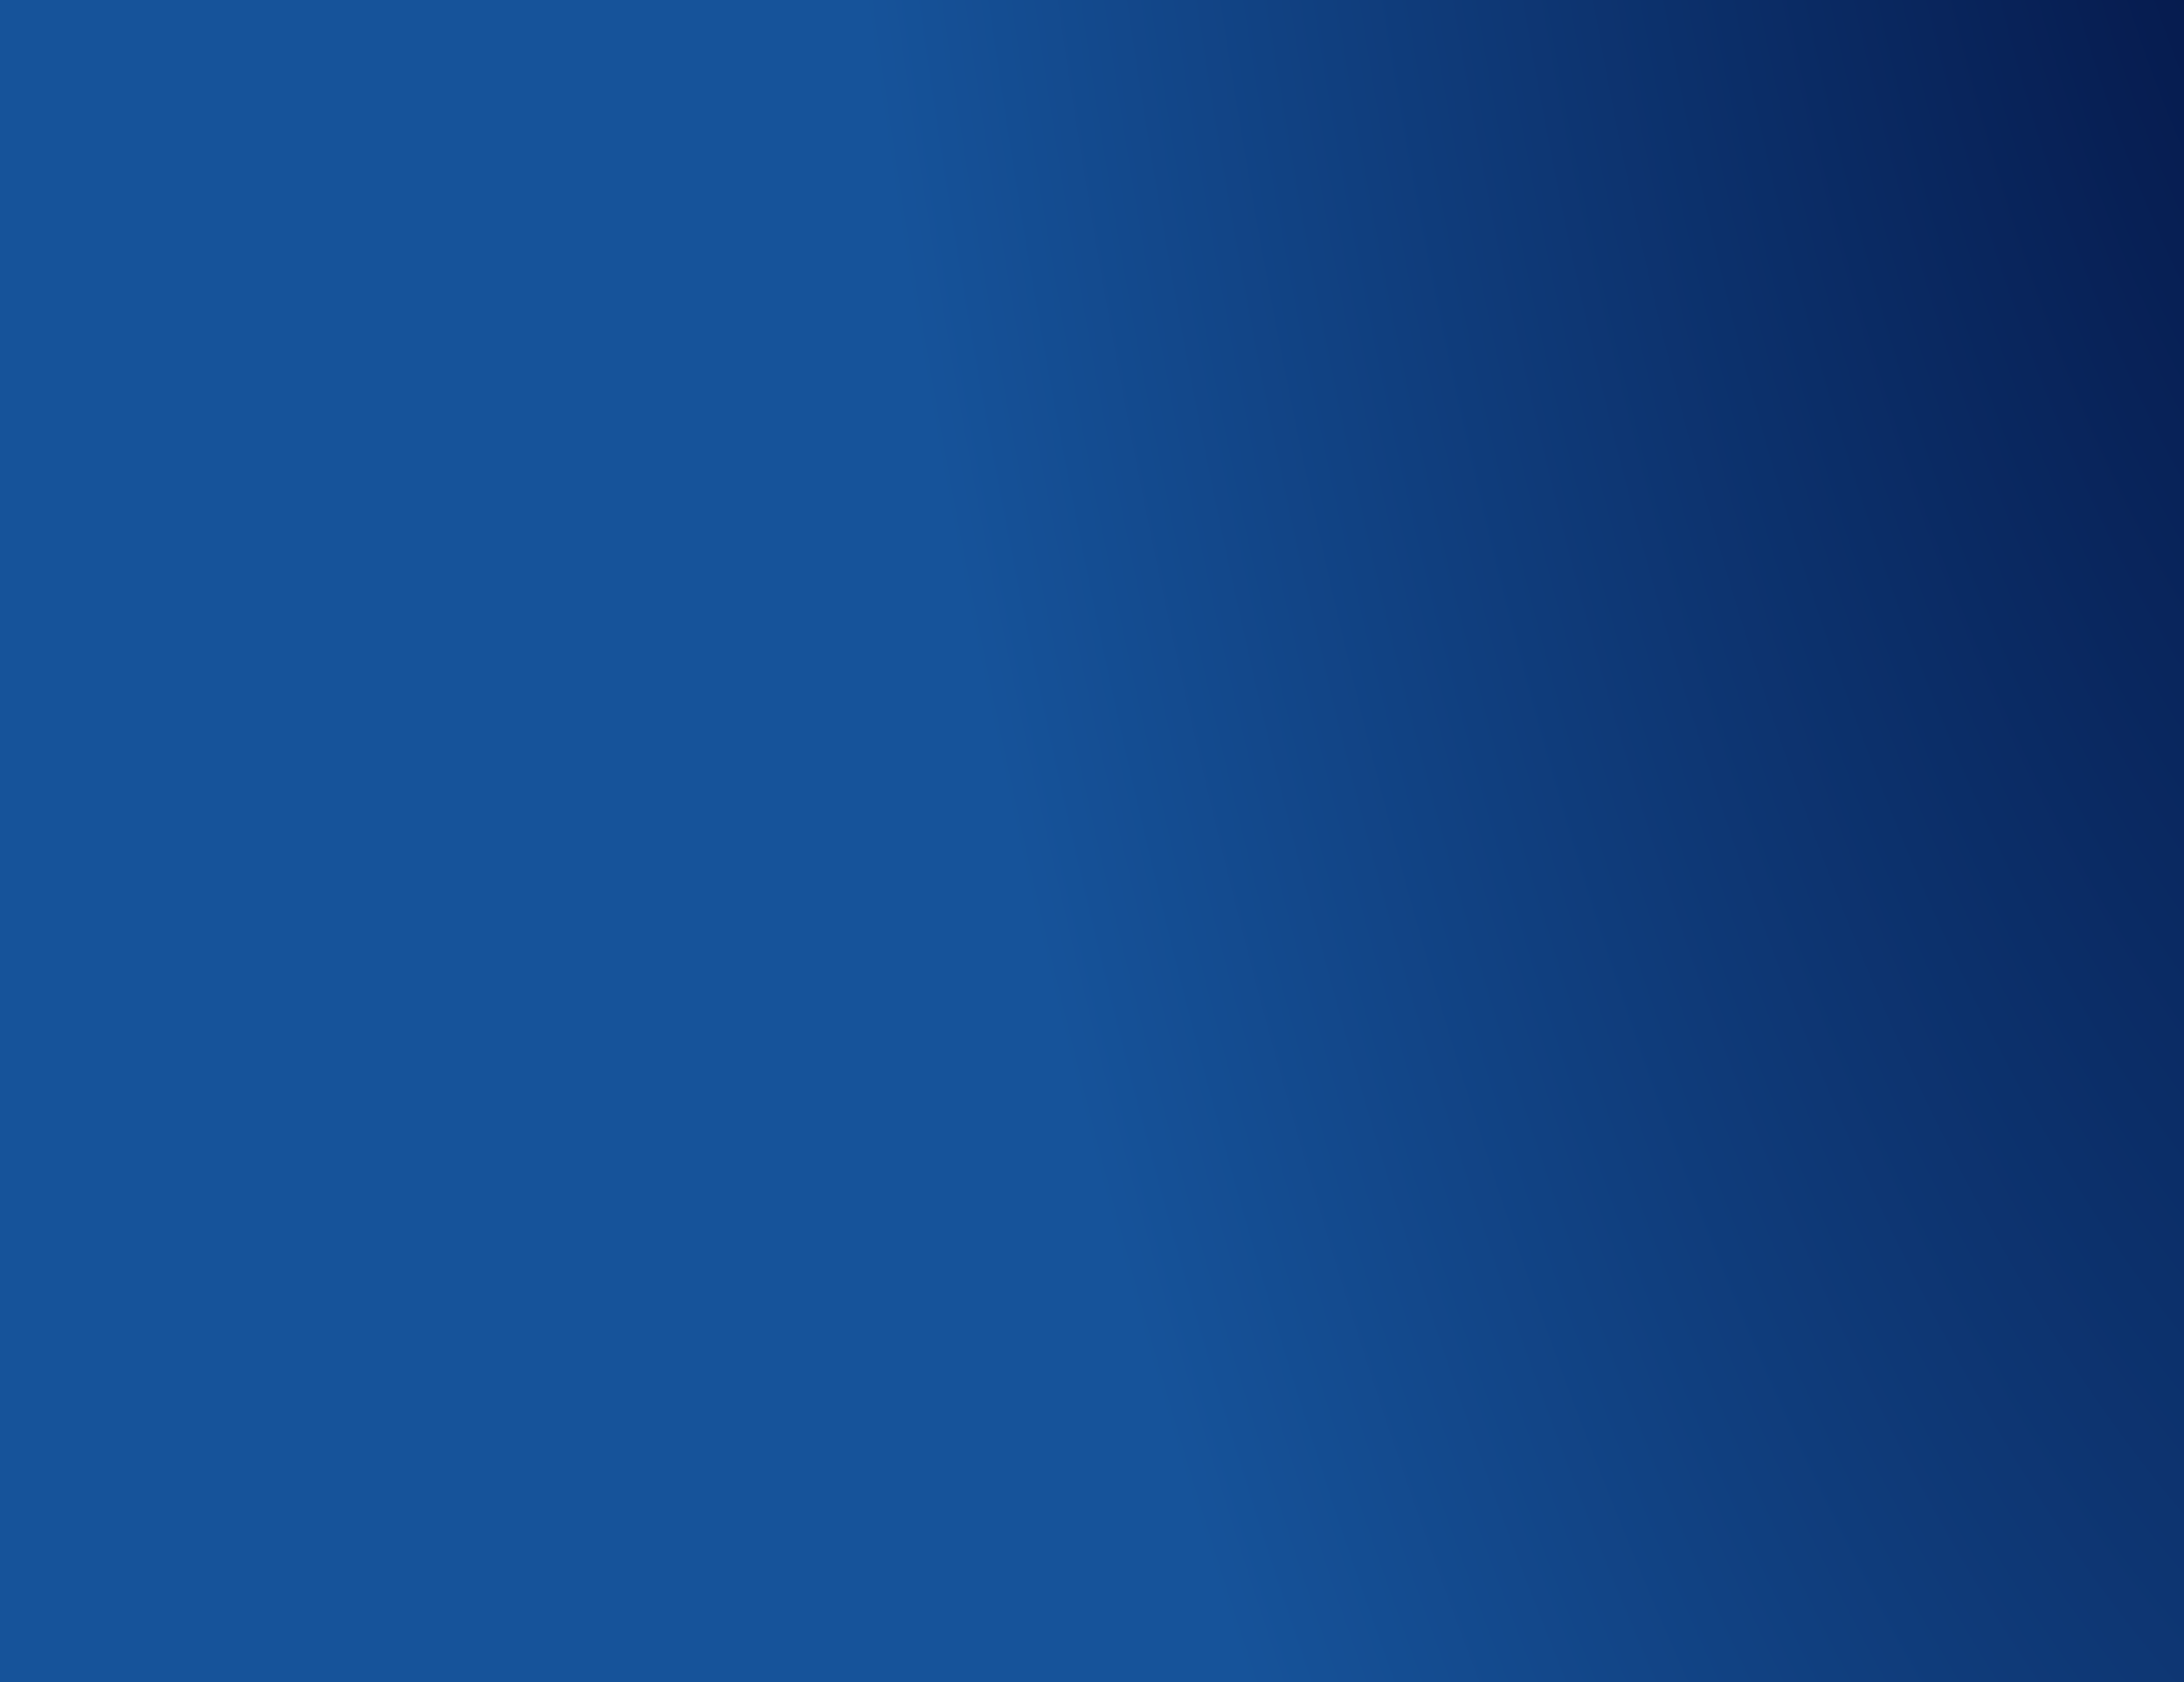 <?xml version="1.0" encoding="UTF-8"?> <svg xmlns="http://www.w3.org/2000/svg" xmlns:xlink="http://www.w3.org/1999/xlink" width="1366" height="1052" viewBox="0 0 1366 1052"><defs><style>.a,.f{opacity:0.999;fill:url(#a);}.a{mix-blend-mode:hard-light;}.a,.d,.e,.f{isolation:isolate;}.b{clip-path:url(#b);}.c,.d{fill:#656565;}.d,.e{mix-blend-mode:soft-light;}.f{mix-blend-mode:color;}</style><radialGradient id="a" cx="-0.095" cy="-0.134" r="2.434" gradientTransform="matrix(0.074, 0.997, -0.295, 0.022, 1.064, -0.175)" gradientUnits="objectBoundingBox"><stop offset="0" stop-color="#020e3d"></stop><stop offset="1" stop-color="#16539a"></stop></radialGradient><clipPath id="b"><rect class="a" width="1366" height="1052"></rect></clipPath></defs><g class="b"><g transform="translate(-35)"><rect class="c" width="1401" height="1050.283" transform="translate(0 0.07)"></rect><path class="d" d="M1014.037,386.918v839.261H-386.634V603.137c30.147-7.874,60.724-14.62,90.726-22.708A1028.483,1028.483,0,0,0-60.87,484.179C12.282,443.154,80.555,393.507,154.09,353.2c175.093-95.963,379.026-136.346,576.642-114.19,57.115,6.4,114.8,18.3,164.78,47.187,40.246,23.256,73.853,56.546,106.974,89.464Q1008.194,381.335,1014.037,386.918Z" transform="translate(386.635 -175.755)"></path><g class="e" transform="translate(0.001)"><path class="c" d="M312.7,324.171c-16.776,34.546-25.805,73.271-24.907,111.581,1.033,43.994,14.471,85.642,27.469,125.915,8.836,27.379,17.971,55.688,23.328,84.852,6.506,35.4,7.6,72.944,3.249,111.581a430.776,430.776,0,0,1-26.151,106.859c-23.737,61.48-61.172,117.616-111.275,166.847a550.371,550.371,0,0,1-81.036,65.678,599.953,599.953,0,0,1-87.908,48.081c-55.262,24.578-116.322,42.611-186.664,55.131-14.954,2.66-30.225,5.073-44.992,7.4-55.861,8.823-113.622,17.939-167.39,42.653q-11.858,5.449-23.056,11.838v-4.53q10.779-6.116,22.017-11.282c54.092-24.863,112.025-34.008,168.052-42.854,14.757-2.333,30.017-4.741,44.95-7.4,150.434-26.771,266.276-81.757,354.142-168.1,49.7-48.843,86.826-104.484,110.337-165.384C340.058,792.6,348.1,716.055,335.508,647.515c-5.3-28.828-14.379-56.973-23.166-84.193-13.111-40.633-26.669-82.65-27.723-127.439-.892-37.935,7.613-76.614,24.621-112.128q.851-1.788,1.737-3.563c.07-.145.145-.29.215-.43a251.772,251.772,0,0,1,30.264-46.846,218.712,218.712,0,0,1,37.936-36.645,228.222,228.222,0,0,1,30.835-19.454h9a226.021,226.021,0,0,0-38.275,23.119c-27.518,20.595-50.187,48.562-66.279,80.266Q313.667,322.18,312.7,324.171Z" transform="translate(386.634 -216.817)"></path></g><g class="e" transform="translate(0.001 75.55)"><path class="c" d="M1014.037,431.912v4.828C894.649,328.067,721.39,256.6,539.807,243.63q-2.29-.164-4.58-.314-6.758-.444-13.531-.782c-99.42-4.941-183.712,6.238-250.538,33.231-57.329,23.162-111.8,63.985-161.88,121.34A486.828,486.828,0,0,0,58.5,466.863c-2.6,4.331-5.183,8.772-7.676,13.068-10.869,18.683-22.1,38-38.14,54.864-16.206,17.04-37.6,32.107-65.4,46.067-21.51,10.8-46.171,20.7-79.96,32.1-93.089,31.406-177.993,47.741-253.96,48.939v-3.168c75.375-1.2,159.7-17.446,252.242-48.668,51.2-17.277,108.3-39.949,143.667-77.124C25.056,516.356,36.2,497.19,46.981,478.656c2.5-4.3,5.089-8.751,7.694-13.1a489.65,489.65,0,0,1,51.1-70.195c50.471-57.8,105.447-98.978,163.4-122.39,35.764-14.446,77.205-24.519,123.17-29.94,40.008-4.716,83.62-5.949,129.632-3.662q7.921.391,15.837.937,2.3.159,4.608.331c103.612,7.7,206.636,34.655,299.207,78.41C906.792,349.847,965.154,388.15,1014.037,431.912Z" transform="translate(386.634 -238.253)"></path></g><path class="d" d="M1014.037,915.4V1267.24H248.463c-32.482-57.75-57.278-120.337-92.99-176.34C88.016,985.106-17.156,906.259-133.295,858.77c-80.646-32.979-166.428-51.5-253.339-59.519V216.817H116.015c-25.039,22.857-44.34,51.261-52.236,85.168C52.052,352.35,67.333,405.4,90.607,451.575c97.379,193.231,325.353,291,541.616,298.512,89.7,3.114,184.847-5.336,263.887,37.185C948.425,815.418,986.154,862.183,1014.037,915.4Z" transform="translate(386.635 -216.817)"></path></g></g><rect class="f" width="1366" height="1052"></rect></svg> 